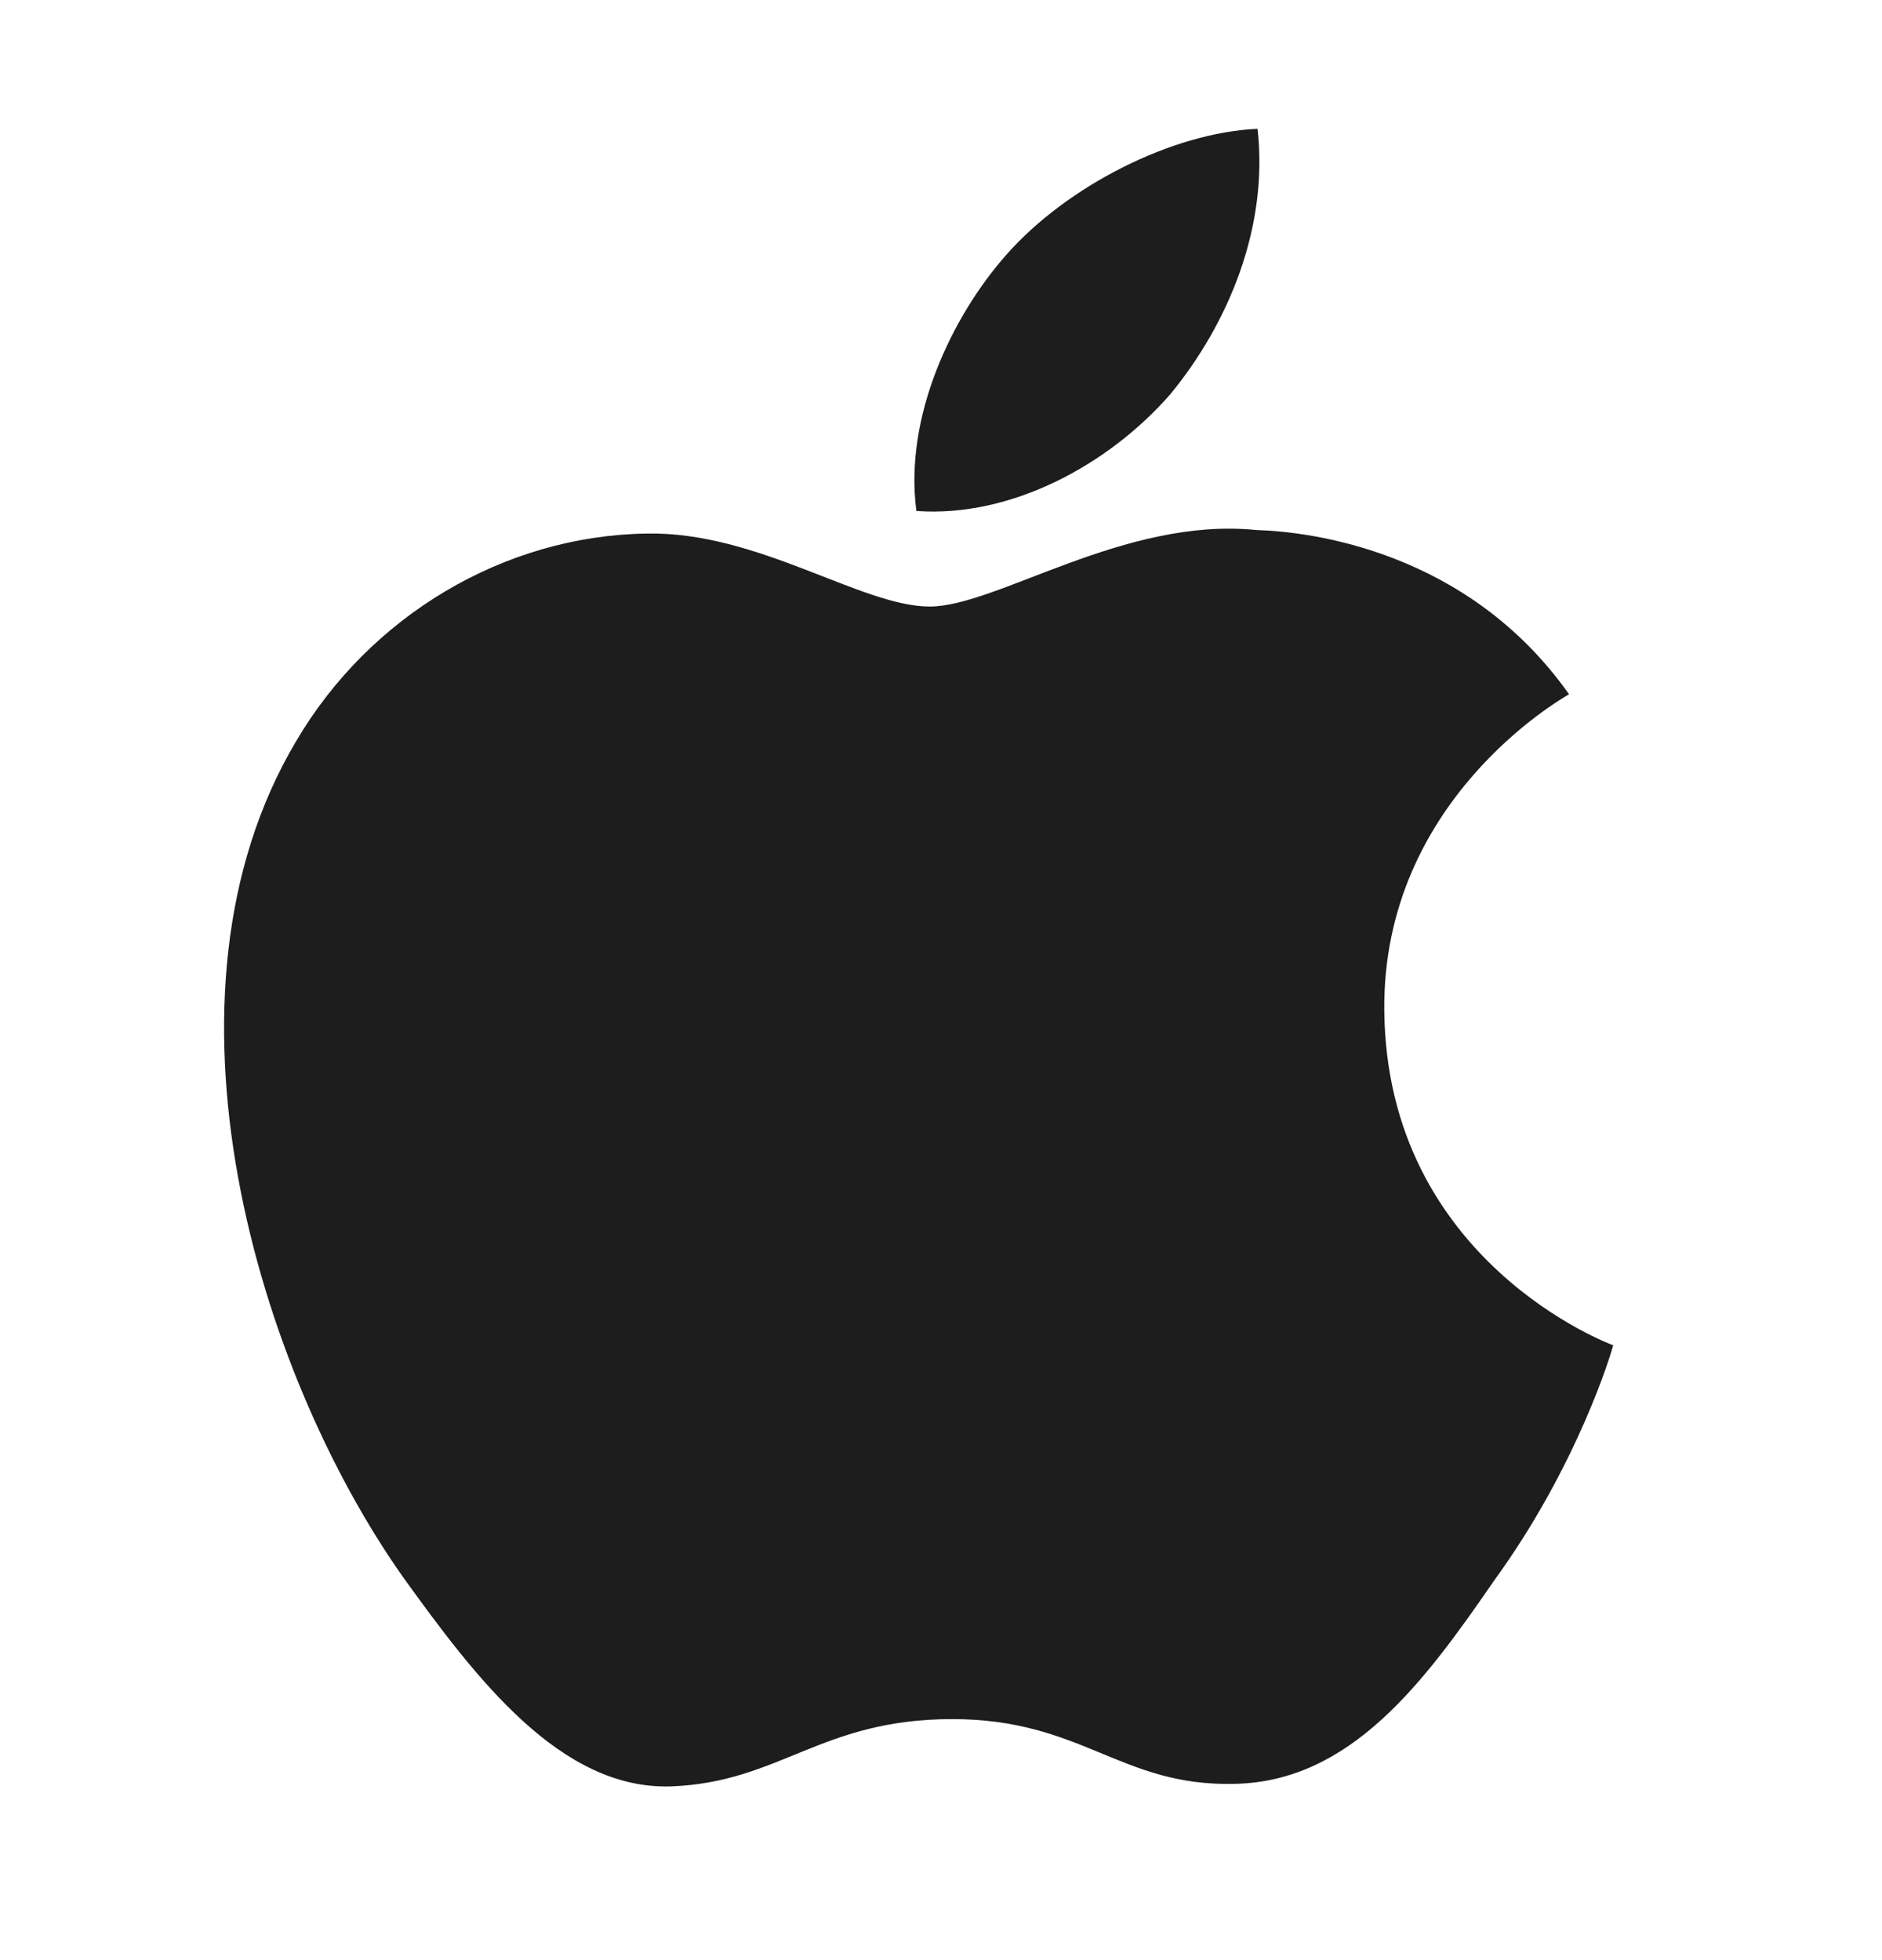 <svg width="24" height="25" viewBox="0 0 24 25" fill="none" xmlns="http://www.w3.org/2000/svg">
    <rect width="24" height="24" transform="translate(0 0.5)"/>
    <path d="M17.653 12.886C17.628 10.215 19.905 8.916 20.009 8.855C18.72 7.029 16.721 6.78 16.019 6.76C14.34 6.589 12.711 7.736 11.856 7.736C10.984 7.736 9.667 6.777 8.248 6.805C6.422 6.832 4.713 7.859 3.776 9.454C1.842 12.705 3.284 17.483 5.137 20.111C6.064 21.398 7.147 22.835 8.565 22.784C9.951 22.729 10.469 21.926 12.143 21.926C13.801 21.926 14.288 22.784 15.733 22.752C17.222 22.729 18.159 21.459 19.053 20.16C20.125 18.686 20.555 17.232 20.572 17.158C20.538 17.146 17.682 16.087 17.653 12.886ZM14.922 5.031C15.668 4.126 16.178 2.893 16.037 1.643C14.957 1.689 13.607 2.368 12.829 3.254C12.141 4.034 11.527 5.314 11.686 6.517C12.898 6.605 14.143 5.923 14.922 5.031Z" fill="#1D1D1D"/>
</svg>
